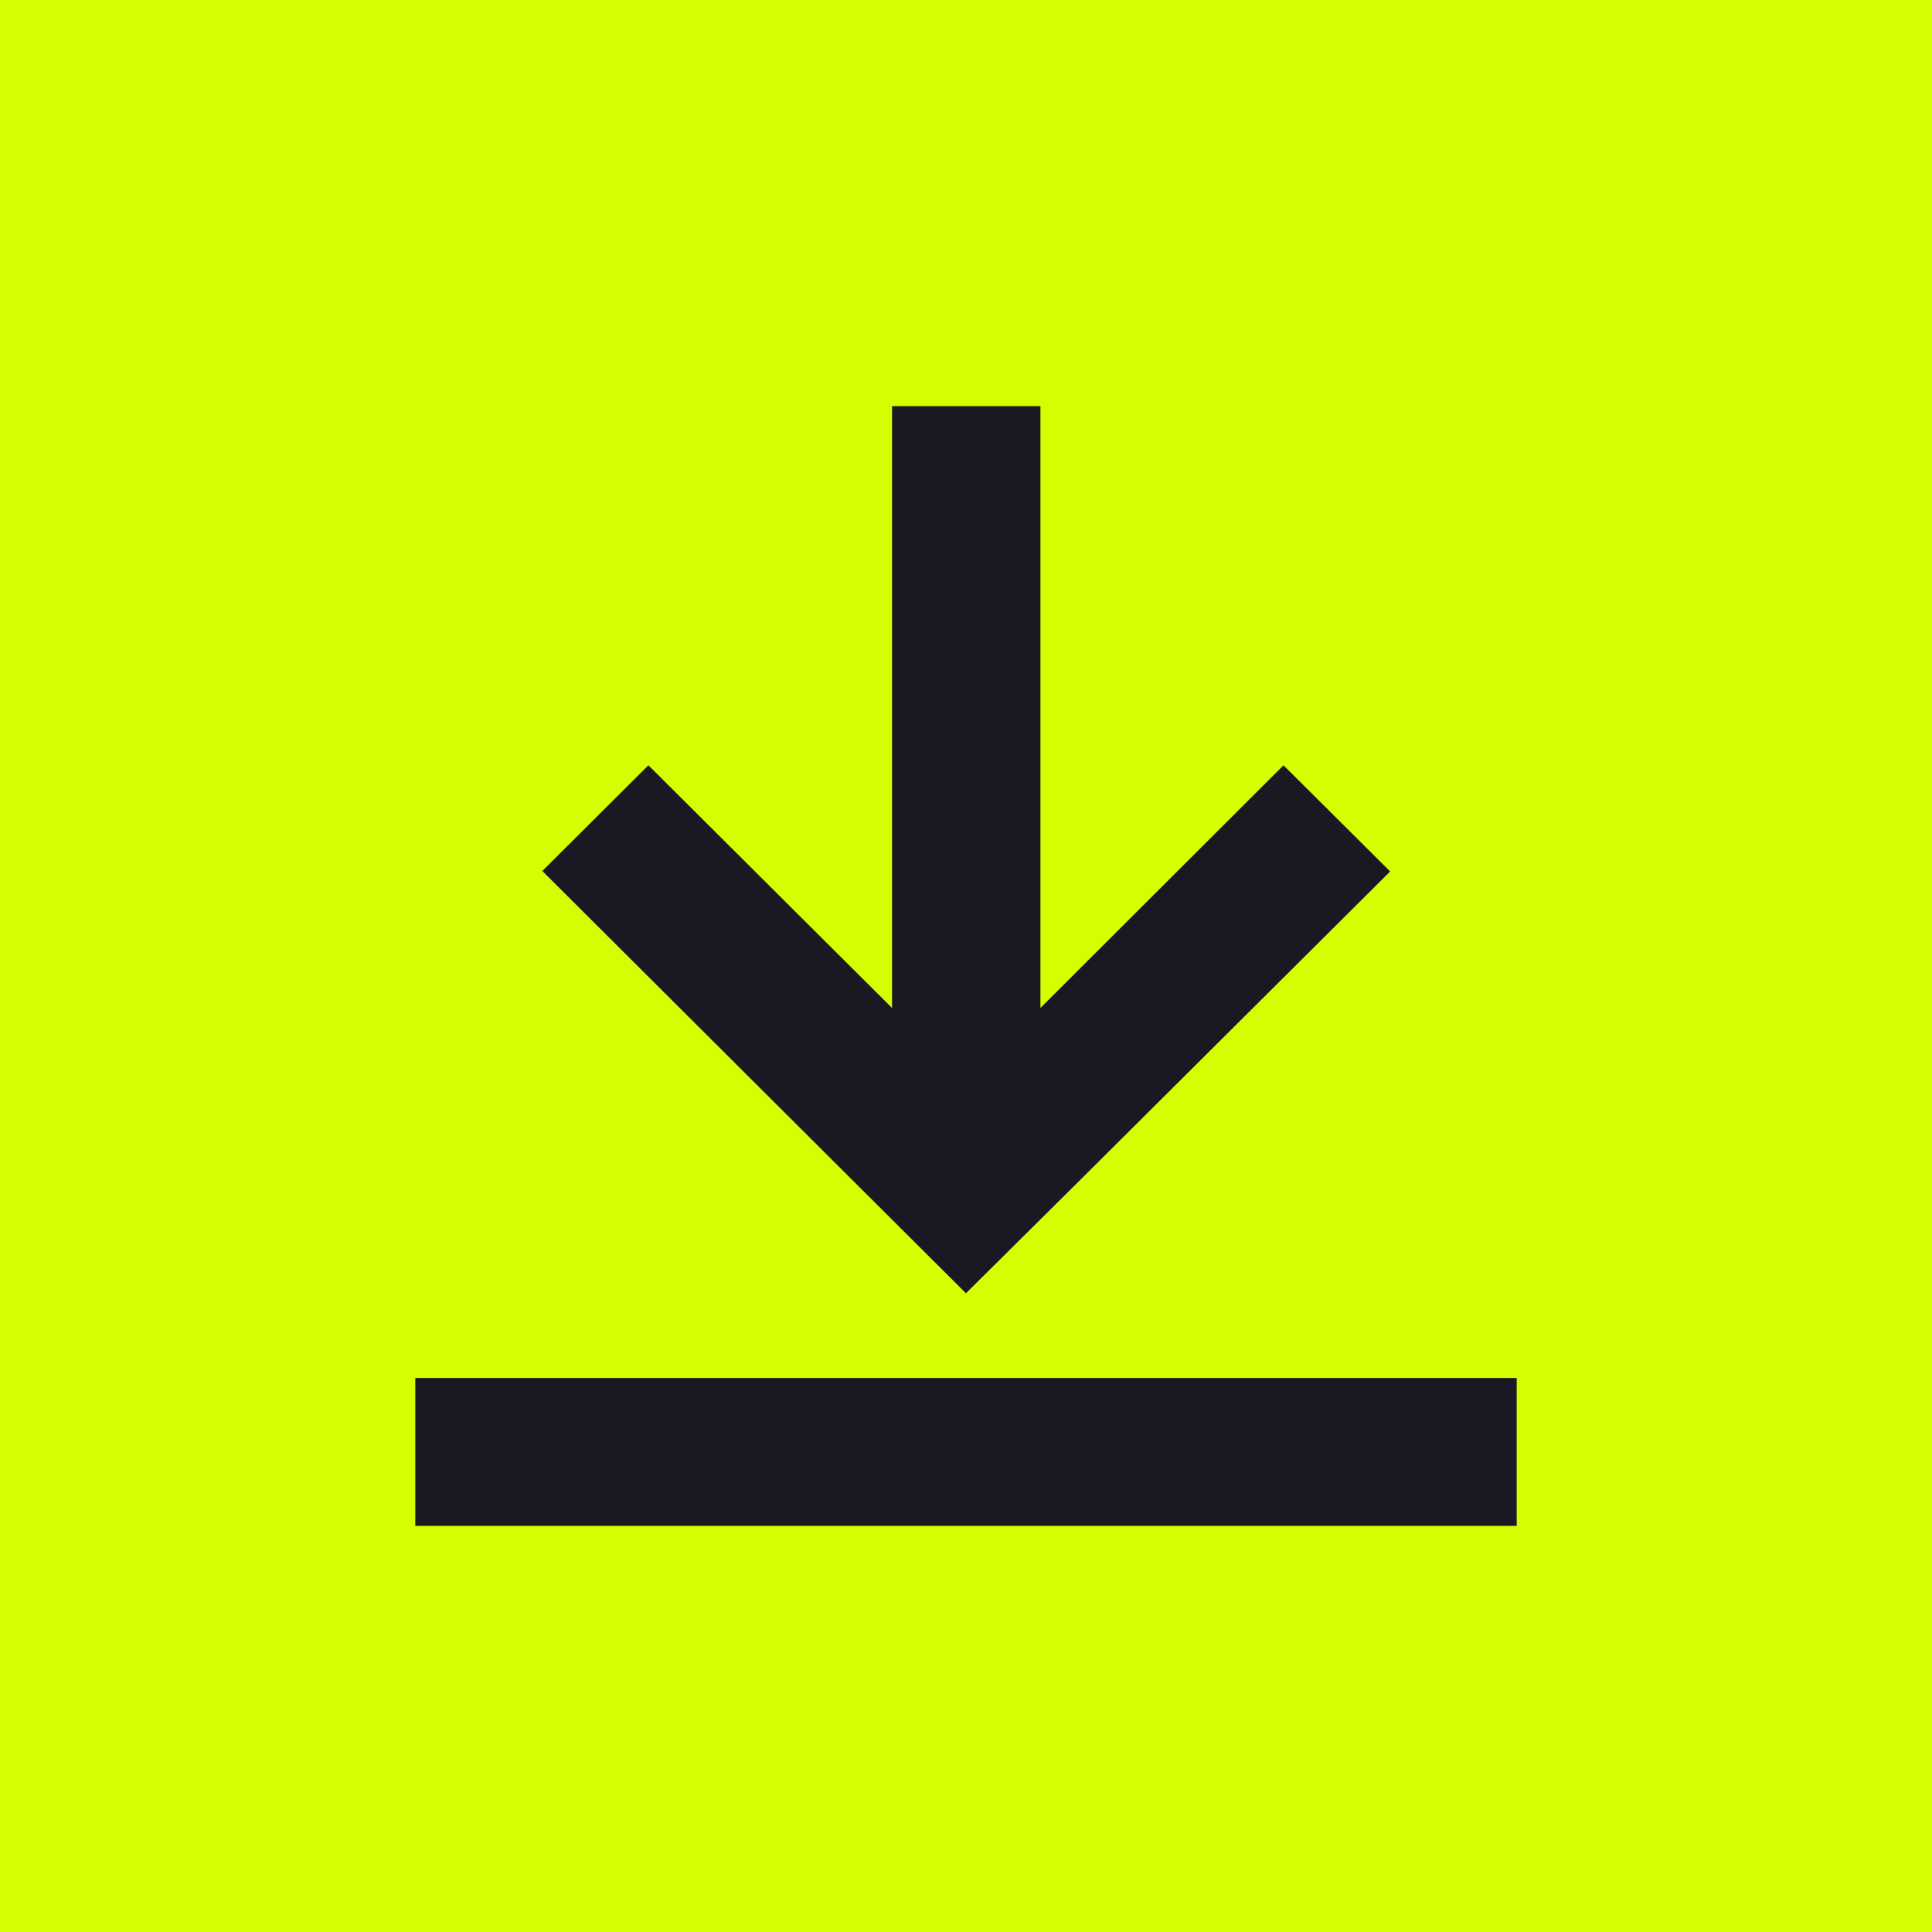 <svg width="44" height="44" viewBox="0 0 44 44" fill="none" xmlns="http://www.w3.org/2000/svg">
<rect width="44" height="44" fill="#D5FF00"/>
<path fill-rule="evenodd" clip-rule="evenodd" d="M9.458 34.75H34.542V31.383H9.458V34.75ZM21.999 29.453L24.395 27.077L31.66 19.847L29.231 17.429L23.695 22.956V9.25H20.316V22.956L14.767 17.429L12.351 19.836L19.614 27.077L21.999 29.453Z" fill="#191823"/>
</svg>
